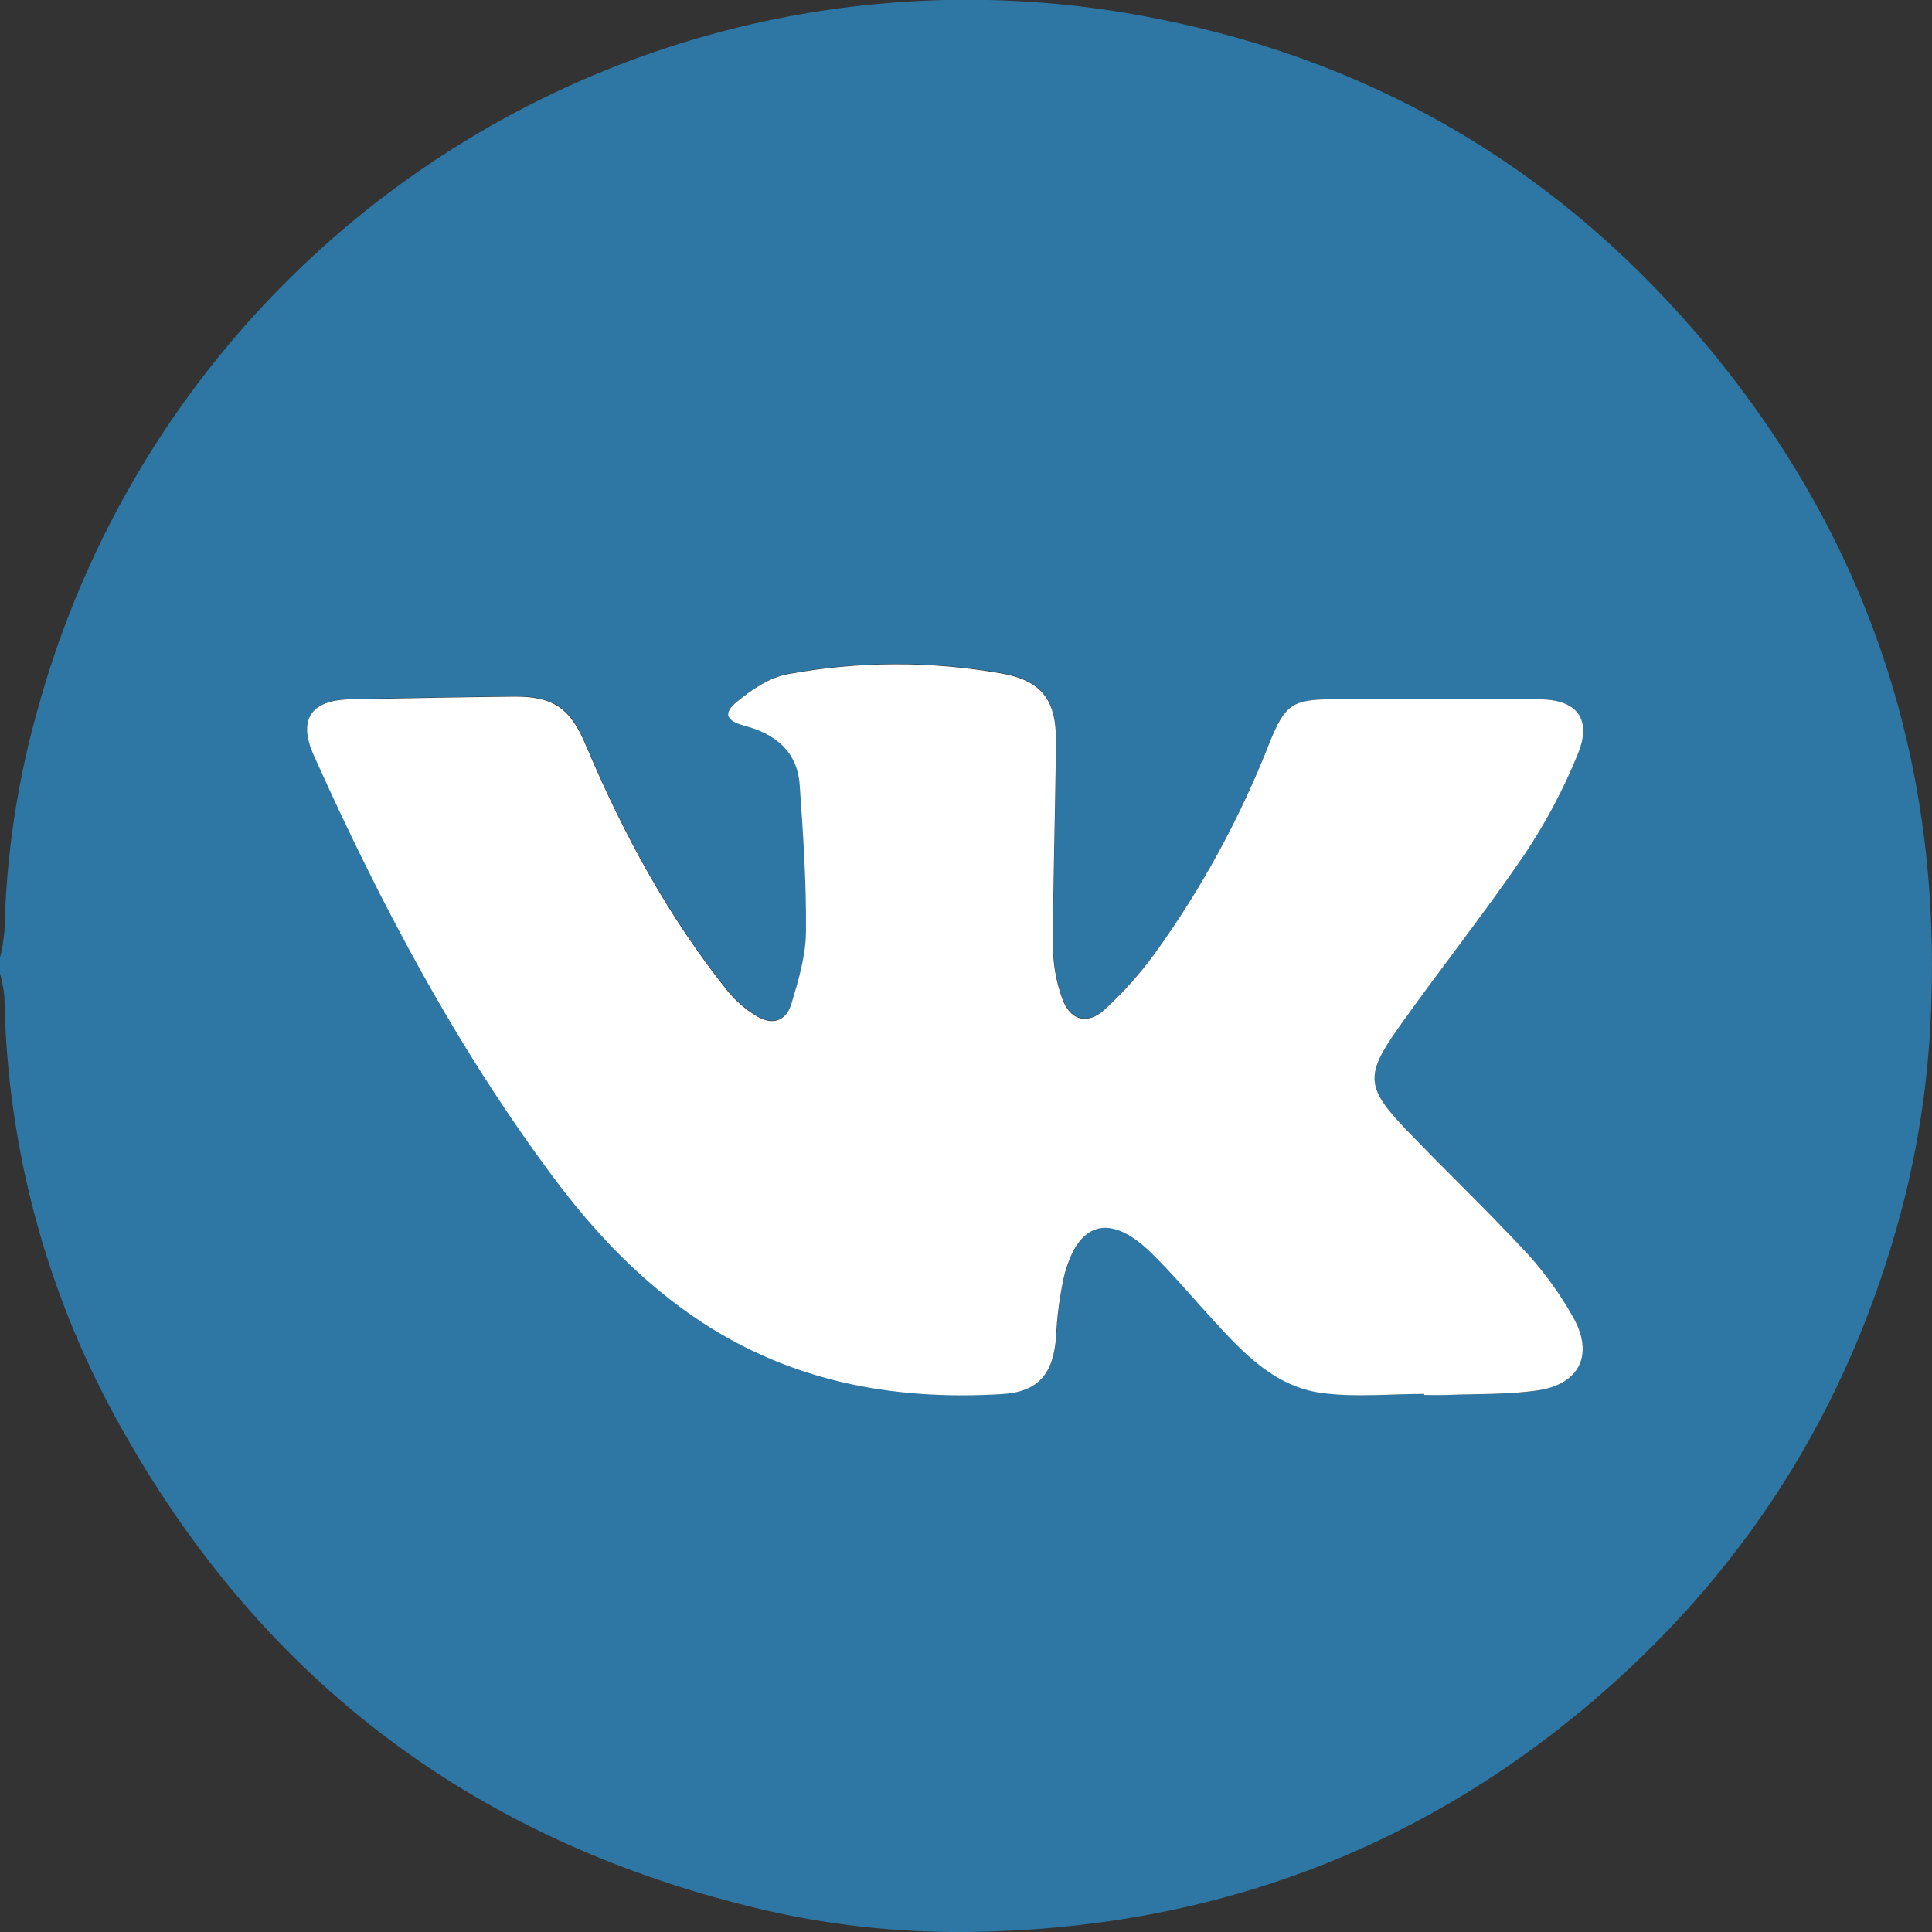 <?xml version="1.0" encoding="UTF-8"?> <svg xmlns="http://www.w3.org/2000/svg" width="24" height="24" viewBox="0 0 24 24" fill="none"><rect x="0" y="0" width="24" height="24" fill="#333333" stroke="none"/><g clip-path="url(#clip0_40_2935)"><path d="M0 12.091V11.9C0.027 11.788 0.046 11.673 0.056 11.558C0.077 10.62 0.218 9.688 0.476 8.785C1.284 5.863 3.168 3.356 5.75 1.769C8.331 0.182 11.417 -0.366 14.386 0.235C17.153 0.782 19.455 2.17 21.253 4.353C23.172 6.686 24.086 9.371 23.993 12.407C23.973 13.22 23.866 14.027 23.676 14.817C23.063 17.302 21.796 19.393 19.862 21.067C17.61 23.016 14.975 23.968 12.014 24C11.114 24.009 10.217 23.906 9.344 23.691C5.818 22.827 3.184 20.803 1.441 17.619C0.561 16.014 0.085 14.218 0.055 12.387C0.045 12.287 0.027 12.188 0 12.091ZM17.691 17.316V17.329H17.973C18.347 17.314 18.725 17.329 19.095 17.274C19.628 17.197 19.804 16.816 19.532 16.35C19.379 16.077 19.196 15.822 18.987 15.589C18.497 15.061 17.978 14.562 17.478 14.044C16.978 13.526 16.949 13.362 17.369 12.771C17.88 12.049 18.432 11.356 18.93 10.625C19.196 10.23 19.42 9.809 19.599 9.367C19.778 8.93 19.586 8.689 19.113 8.687C18.26 8.681 17.407 8.687 16.554 8.687C16.055 8.687 15.959 8.75 15.771 9.223C15.409 10.15 14.932 11.028 14.352 11.836C14.167 12.088 13.958 12.322 13.728 12.534C13.514 12.733 13.295 12.674 13.197 12.396C13.124 12.19 13.085 11.974 13.082 11.755C13.082 10.902 13.114 10.049 13.12 9.195C13.124 8.678 12.925 8.441 12.424 8.358C11.551 8.206 10.659 8.21 9.788 8.37C9.565 8.413 9.345 8.561 9.164 8.707C8.982 8.852 9.02 8.948 9.253 9.011C9.633 9.114 9.908 9.328 9.937 9.745C9.98 10.353 10.021 10.963 10.015 11.57C10.015 11.868 9.923 12.171 9.836 12.458C9.767 12.687 9.591 12.739 9.392 12.612C9.26 12.53 9.141 12.427 9.041 12.306C8.298 11.376 7.737 10.34 7.277 9.245C7.087 8.787 6.871 8.643 6.378 8.649C5.706 8.657 5.033 8.671 4.36 8.682C3.866 8.691 3.7 8.936 3.902 9.38C4.725 11.219 5.668 12.995 6.875 14.617C7.392 15.315 7.985 15.934 8.713 16.414C9.853 17.164 11.114 17.395 12.451 17.313C12.9 17.286 13.089 17.063 13.122 16.599C13.134 16.35 13.166 16.102 13.219 15.858C13.389 15.173 13.782 15.058 14.291 15.546C14.567 15.811 14.812 16.108 15.071 16.391C15.451 16.805 15.842 17.224 16.427 17.3C16.842 17.36 17.27 17.316 17.691 17.316Z" fill="#2E77A4"></path><path d="M17.691 17.316C17.269 17.316 16.84 17.36 16.424 17.305C15.839 17.228 15.447 16.811 15.068 16.396C14.809 16.113 14.561 15.816 14.288 15.551C13.781 15.063 13.385 15.178 13.216 15.863C13.163 16.107 13.13 16.355 13.119 16.604C13.086 17.068 12.897 17.291 12.448 17.318C11.111 17.399 9.85 17.169 8.709 16.419C7.98 15.938 7.388 15.316 6.872 14.622C5.664 13 4.724 11.224 3.899 9.385C3.697 8.937 3.864 8.694 4.357 8.687C5.029 8.675 5.702 8.661 6.375 8.654C6.868 8.648 7.081 8.792 7.274 9.25C7.734 10.344 8.295 11.381 9.038 12.311C9.138 12.432 9.256 12.535 9.389 12.617C9.59 12.744 9.766 12.692 9.833 12.463C9.92 12.174 10.01 11.871 10.012 11.575C10.018 10.967 9.977 10.357 9.934 9.75C9.905 9.335 9.631 9.116 9.25 9.016C9.017 8.953 8.977 8.861 9.161 8.712C9.344 8.562 9.562 8.417 9.785 8.375C10.656 8.215 11.548 8.211 12.42 8.363C12.923 8.446 13.122 8.68 13.117 9.2C13.111 10.053 13.081 10.907 13.079 11.76C13.082 11.979 13.12 12.195 13.194 12.401C13.291 12.679 13.511 12.738 13.725 12.539C13.955 12.327 14.164 12.094 14.348 11.841C14.931 11.032 15.409 10.152 15.772 9.223C15.962 8.751 16.057 8.687 16.555 8.687C17.408 8.687 18.262 8.681 19.114 8.687C19.588 8.687 19.78 8.93 19.6 9.367C19.421 9.809 19.197 10.23 18.931 10.625C18.433 11.356 17.881 12.049 17.37 12.771C16.951 13.362 16.971 13.516 17.479 14.044C17.987 14.572 18.498 15.059 18.988 15.589C19.197 15.822 19.38 16.077 19.534 16.35C19.806 16.817 19.63 17.197 19.096 17.273C18.727 17.326 18.348 17.314 17.974 17.329C17.88 17.332 17.784 17.329 17.692 17.329L17.691 17.316Z" fill="white"></path></g><defs><clipPath id="clip0_40_2935"><rect width="24" height="24" fill="white"></rect></clipPath></defs></svg> 